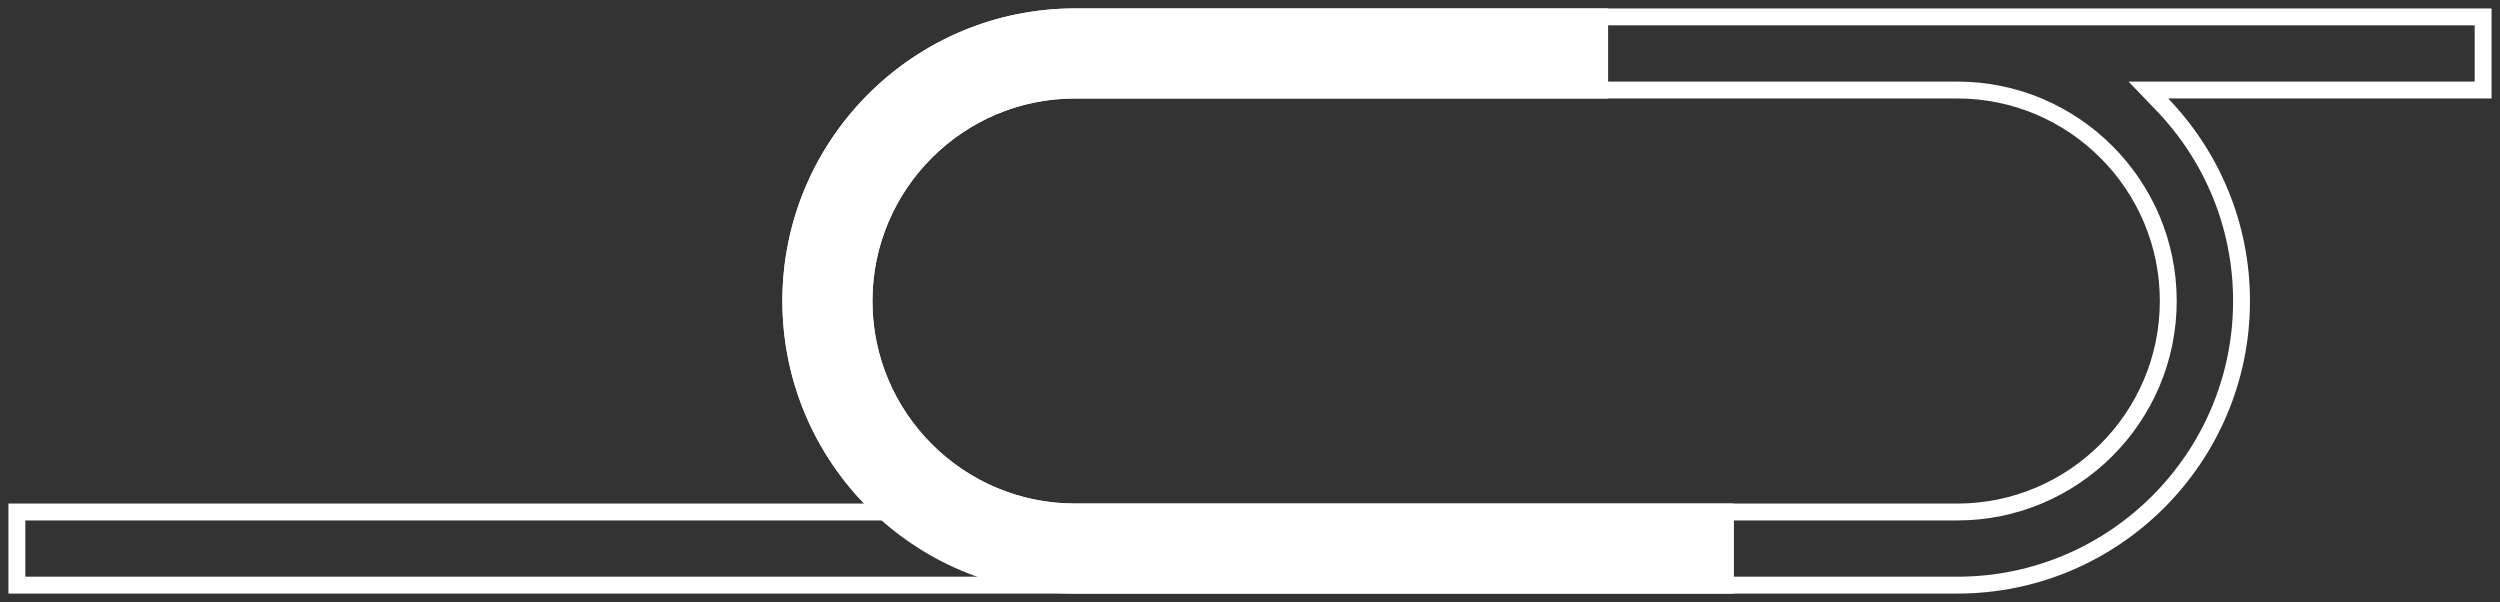 <?xml version="1.0" encoding="UTF-8"?>
<svg xmlns="http://www.w3.org/2000/svg" viewBox="0 0 222.17 53.5">
  <rect x="0" y="0" width="222.17" height="53.5" fill="#333333" stroke="none"/>
  <defs>
    <style>
      .cls-1 {
        fill: #ffffff;
        stroke-width: 0px;
      }
    </style>
  </defs>
  <g id="_1400m" data-name="1400m">
    <path class="cls-1" d="m154.09,52.75h-58.56c-14.34,0-26-11.66-26-26S81.2.75,95.53.75h47.38v8h-47.38c-9.93,0-18,8.08-18,18s8.07,18,18,18h58.56v8Z"/>
  </g>
  <g id="MD_Outline" data-name="MD Outline">
    <path class="cls-1" d="m219.92,2.25v5h-30.76l2.44,2.54c4.42,4.59,6.85,10.62,6.85,16.96,0,13.51-10.99,24.5-24.5,24.5H2.25v-5h78.07l-2.44-2.54c-4.41-4.59-6.85-10.62-6.85-16.96,0-13.51,10.99-24.5,24.5-24.5h124.39m-124.39,44h78.41c10.75,0,19.5-8.75,19.5-19.5s-8.75-19.5-19.5-19.5h-78.41c-10.75,0-19.5,8.75-19.5,19.5s8.75,19.5,19.5,19.5M221.42.75h-125.89c-14.34,0-26,11.66-26,26,0,6.98,2.77,13.32,7.27,18H.75v8h173.2c14.34,0,26-11.66,26-26,0-6.98-2.77-13.32-7.27-18h28.74V.75h0Zm-125.89,44c-9.93,0-18-8.08-18-18s8.07-18,18-18h78.41c9.92,0,18,8.08,18,18s-8.08,18-18,18h-78.41Z"/>
  </g>
</svg>